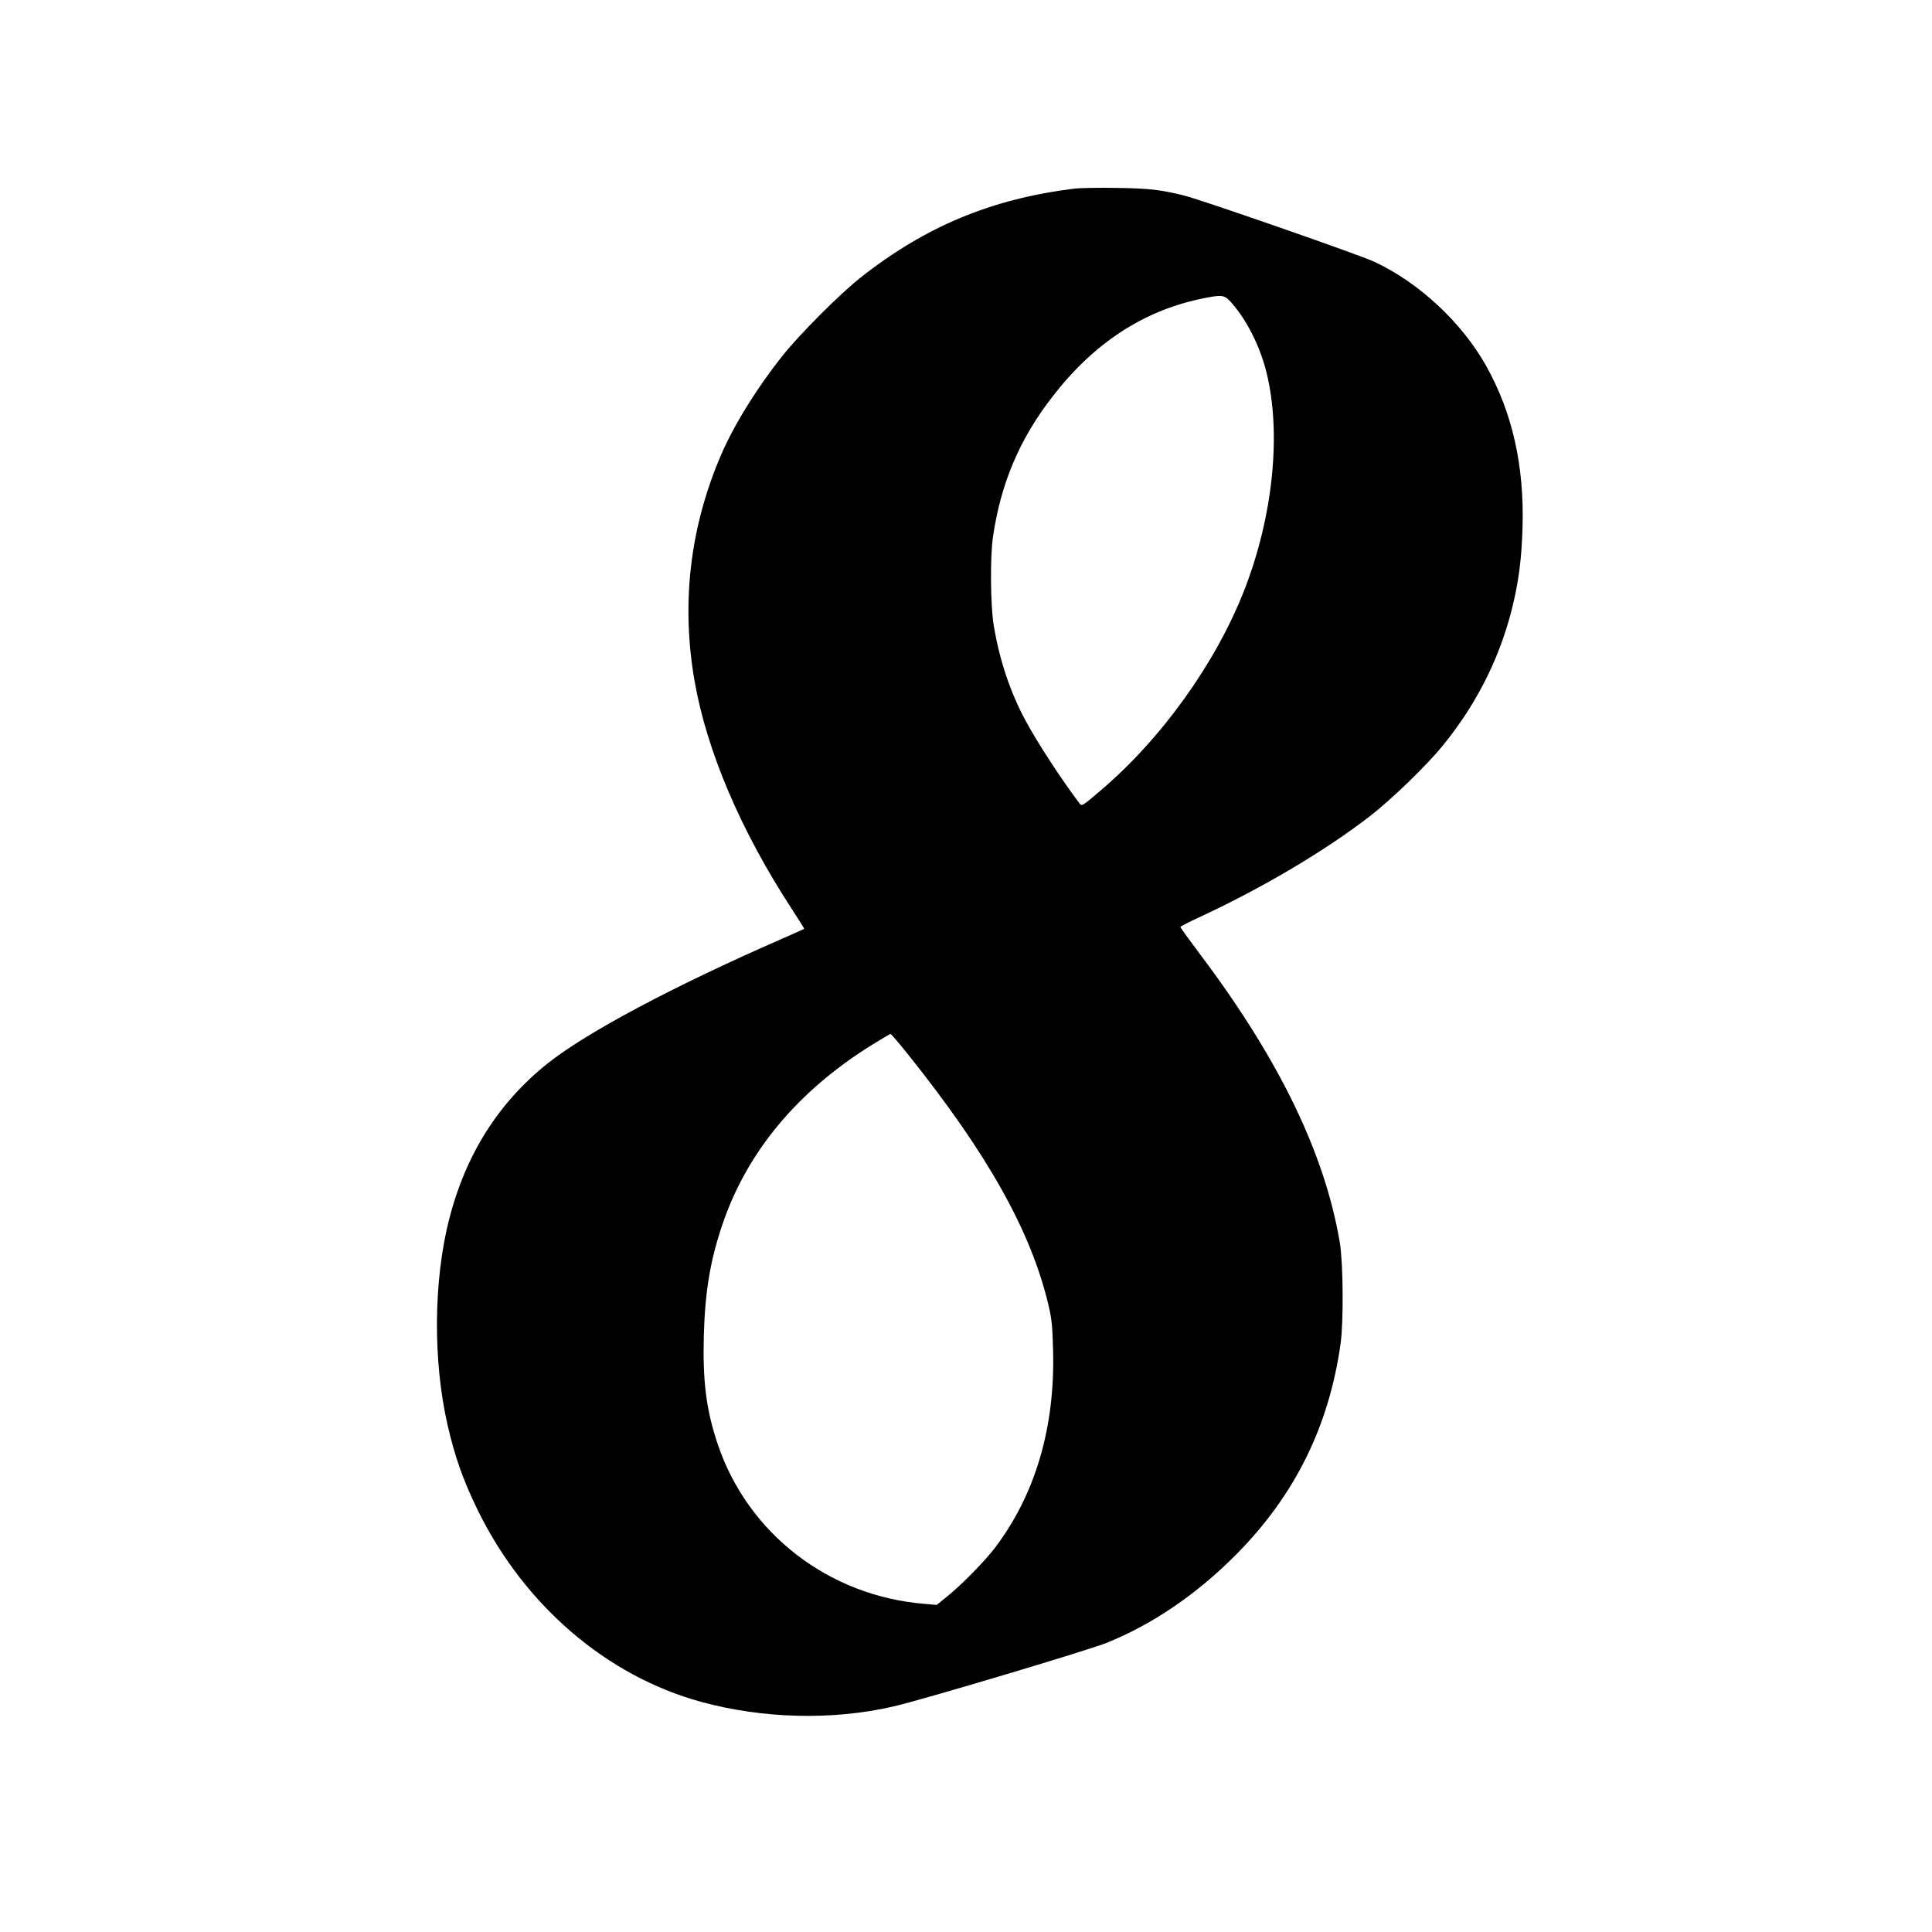  <svg version="1.0" xmlns="http://www.w3.org/2000/svg"
 width="1280pt" height="1280pt" viewBox="0 0 1280 1280"
 preserveAspectRatio="xMidYMid meet"><g transform="translate(0,1280) scale(0.1,-0.1)"
fill="#000000" stroke="none">
<path d="M7115 11550 c-547 -68 -986 -251 -1416 -591 -133 -105 -400 -372
-513 -514 -169 -212 -321 -456 -407 -655 -207 -479 -267 -983 -178 -1498 81
-467 306 -995 646 -1516 46 -71 83 -129 81 -130 -2 -1 -68 -31 -148 -66 -719
-314 -1296 -621 -1555 -828 -325 -260 -541 -604 -650 -1032 -103 -408 -107
-934 -10 -1360 50 -216 103 -366 200 -565 310 -632 853 -1098 1479 -1270 411
-112 869 -124 1274 -31 182 41 1290 372 1412 421 304 122 596 321 855 581 392
393 620 853 697 1404 20 147 17 529 -5 665 -98 587 -399 1211 -919 1903 -76
101 -138 187 -138 190 0 4 58 34 128 66 421 196 831 439 1127 668 150 116 382
342 488 473 234 290 389 608 468 960 34 153 50 283 56 475 13 412 -67 767
-242 1078 -161 286 -442 548 -738 687 -95 45 -1141 409 -1260 439 -156 39
-234 48 -447 51 -118 2 -246 0 -285 -5z m1037 -748 c105 -116 194 -291 238
-466 101 -404 45 -955 -146 -1445 -189 -484 -548 -985 -953 -1329 -118 -101
-124 -105 -138 -86 -123 163 -280 404 -358 549 -102 189 -173 401 -211 630
-22 127 -25 461 -5 590 52 354 176 646 393 926 272 353 599 568 984 649 137
29 155 27 196 -18z m-2135 -4989 c527 -659 813 -1169 929 -1658 22 -92 27
-141 31 -305 13 -508 -118 -952 -384 -1303 -65 -87 -224 -248 -313 -320 l-74
-60 -81 7 c-636 52 -1172 467 -1371 1061 -75 225 -99 414 -91 715 8 290 41
491 119 725 162 488 499 895 999 1205 62 38 116 70 119 70 4 0 57 -62 117
-137z"/>
</g>
</svg>
